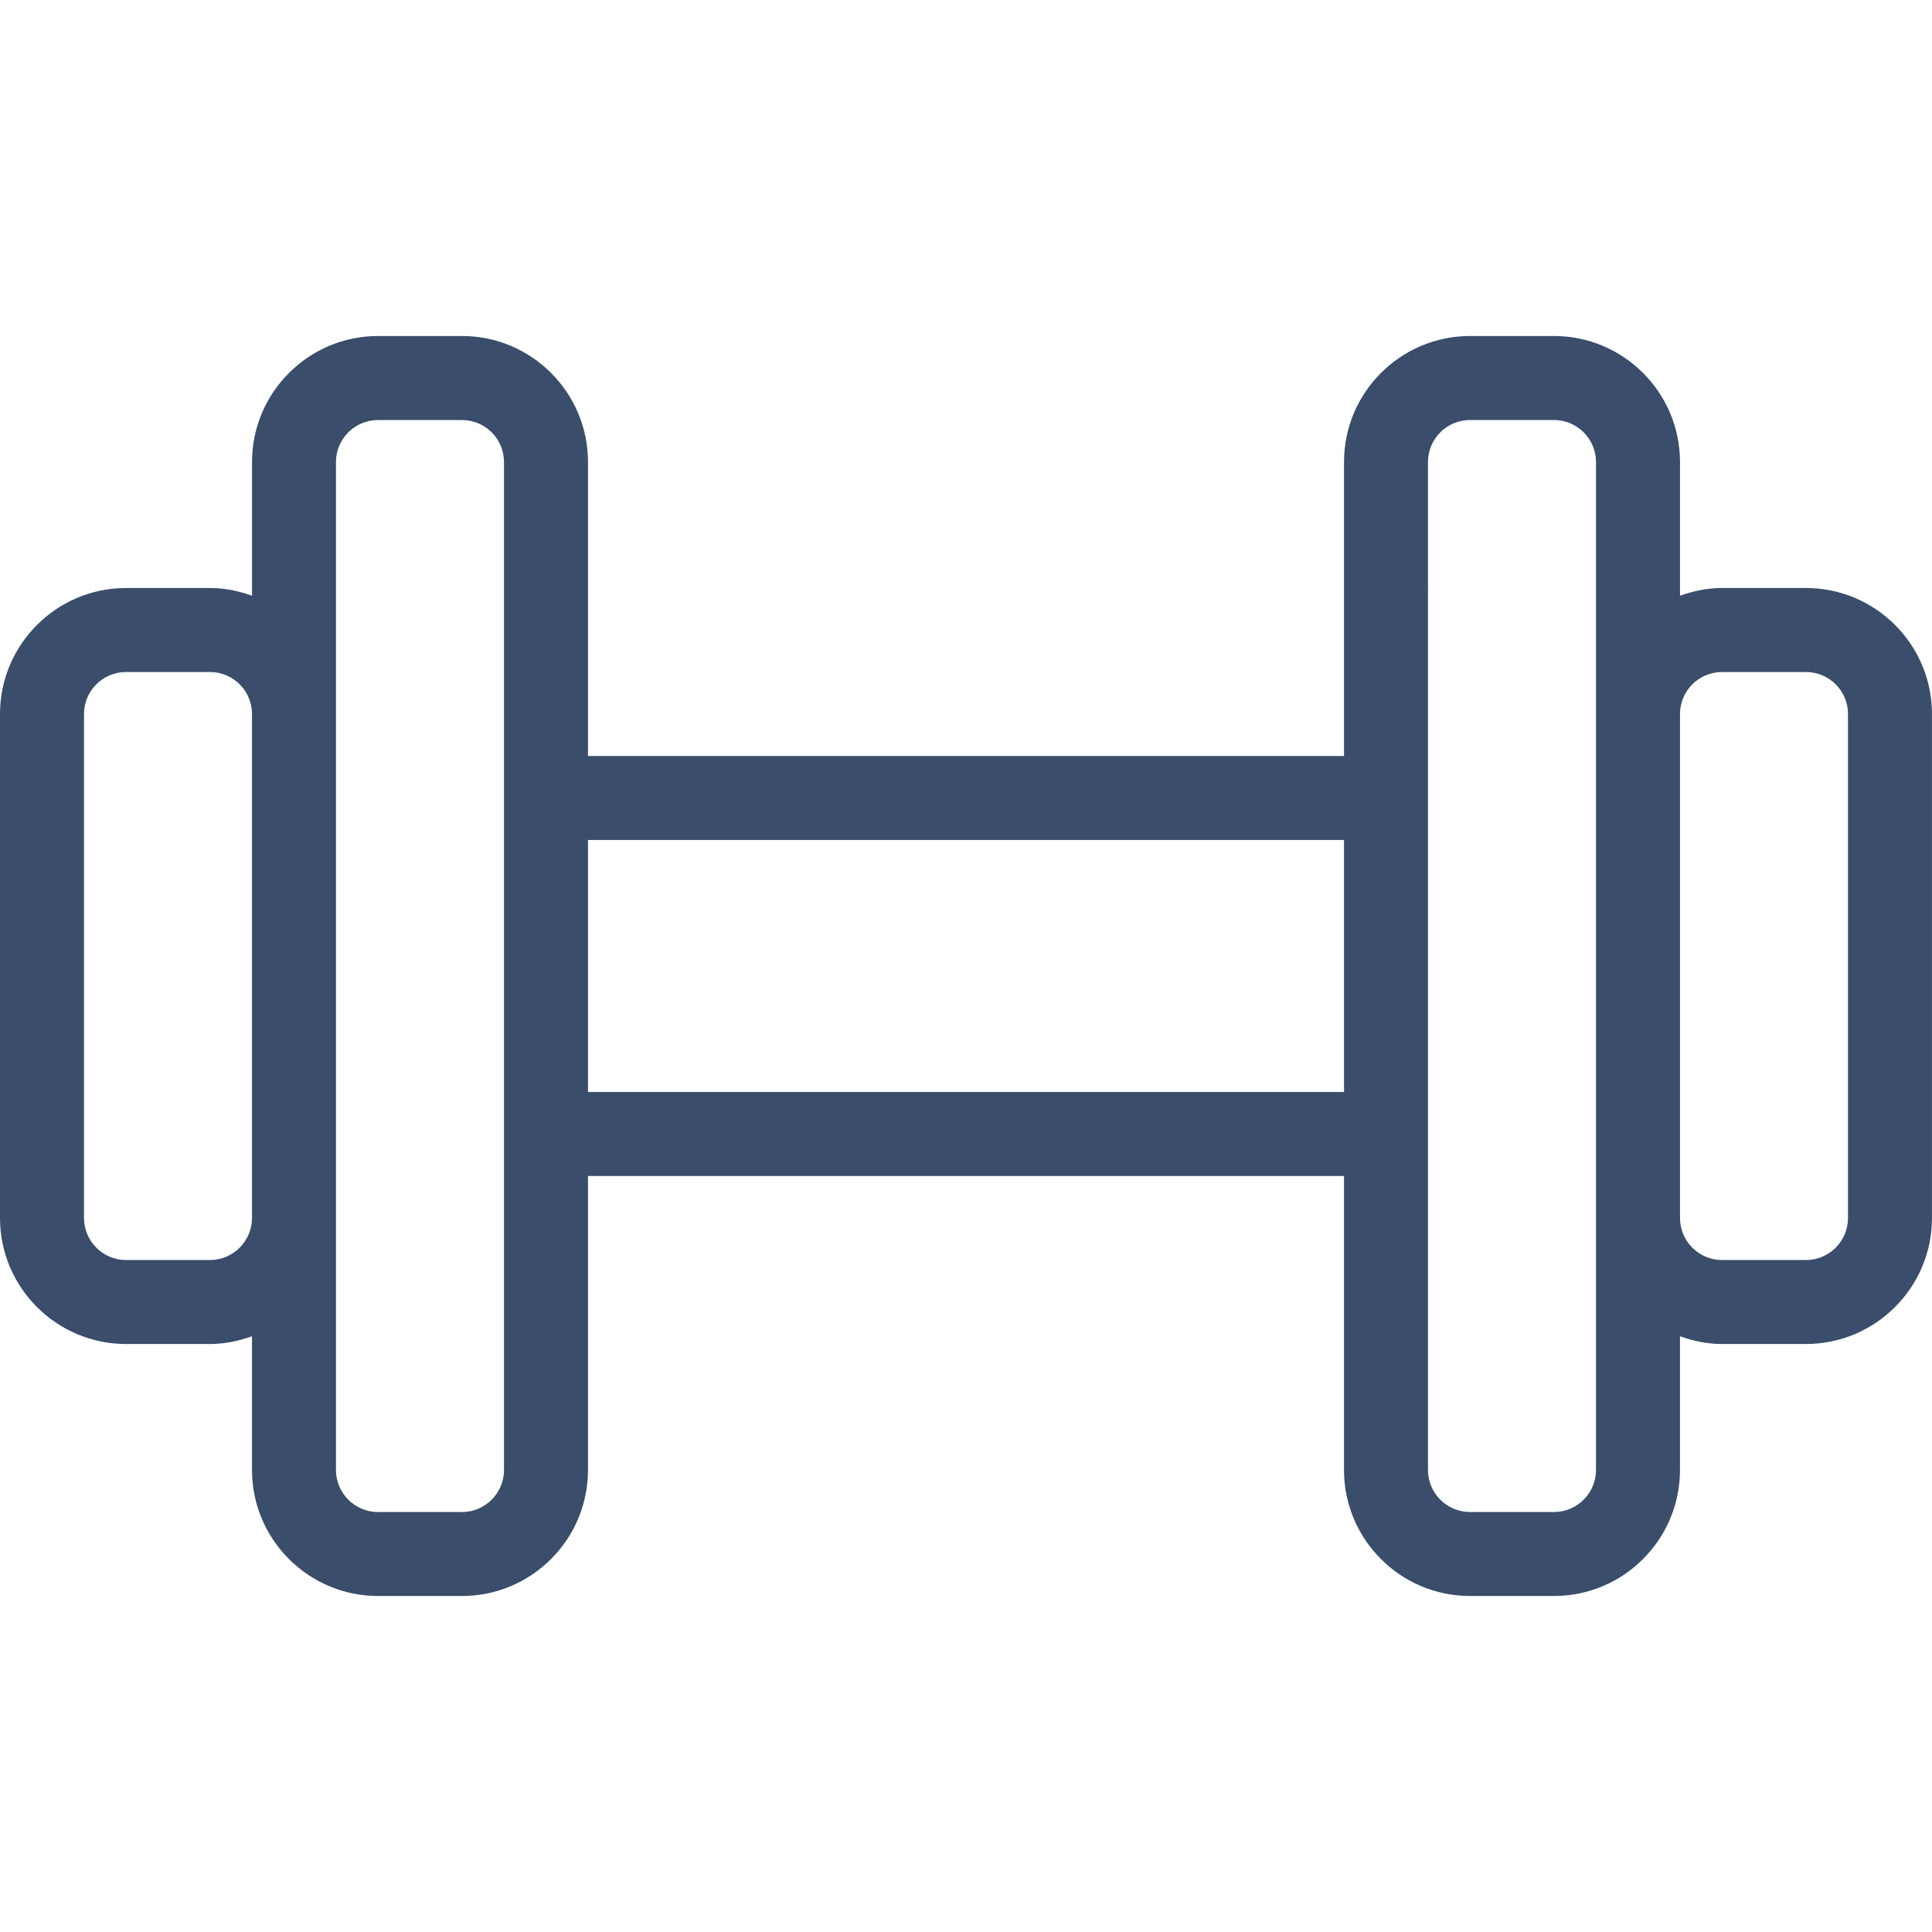 <?xml version="1.0" encoding="utf-8"?>
<!-- Generator: Adobe Illustrator 16.0.0, SVG Export Plug-In . SVG Version: 6.00 Build 0)  -->
<!DOCTYPE svg PUBLIC "-//W3C//DTD SVG 1.1//EN" "http://www.w3.org/Graphics/SVG/1.1/DTD/svg11.dtd">
<svg version="1.1" id="Capa_1" xmlns="http://www.w3.org/2000/svg" xmlns:xlink="http://www.w3.org/1999/xlink" x="0px" y="0px"
	 width="60px" height="60px" viewBox="0 0 60 60" enable-background="new 0 0 60 60" xml:space="preserve">
<g>
	<g>
		<path fill="#3A4D6A" d="M56.087,18.261h-2.608c-0.459,0-0.895,0.094-1.305,0.24v-4.153c0-2.157-1.756-3.913-3.913-3.913h-2.608
			c-2.158,0-3.913,1.756-3.913,3.913v9.131H18.261v-9.131c0-2.157-1.755-3.913-3.913-3.913h-2.608c-2.158,0-3.913,1.756-3.913,3.913
			v4.153c-0.41-0.146-0.845-0.24-1.305-0.24H3.913C1.756,18.261,0,20.017,0,22.174v15.652c0,2.157,1.756,3.913,3.913,3.913h2.608
			c0.459,0,0.895-0.095,1.305-0.24v4.153c0,2.157,1.755,3.913,3.913,3.913h2.608c2.158,0,3.913-1.756,3.913-3.913v-9.131h23.479
			v9.131c0,2.157,1.755,3.913,3.913,3.913h2.608c2.157,0,3.913-1.756,3.913-3.913v-4.153c0.41,0.146,0.846,0.24,1.305,0.24h2.608
			c2.157,0,3.913-1.756,3.913-3.913V22.174C60,20.017,58.244,18.261,56.087,18.261z M7.826,37.826c0,0.719-0.586,1.305-1.305,1.305
			H3.913c-0.719,0-1.304-0.586-1.304-1.305V22.174c0-0.719,0.585-1.304,1.304-1.304h2.608c0.719,0,1.305,0.585,1.305,1.304V37.826z
			 M15.652,45.652c0,0.719-0.586,1.305-1.305,1.305h-2.608c-0.719,0-1.305-0.586-1.305-1.305v-7.826V22.174v-7.826
			c0-0.719,0.586-1.304,1.305-1.304h2.608c0.719,0,1.305,0.585,1.305,1.304V45.652z M41.739,33.913H18.261v-7.826h23.479V33.913z
			 M49.565,22.174v15.652v7.826c0,0.719-0.586,1.305-1.305,1.305h-2.608c-0.719,0-1.305-0.586-1.305-1.305V14.348
			c0-0.719,0.586-1.304,1.305-1.304h2.608c0.719,0,1.305,0.585,1.305,1.304V22.174z M57.391,37.826c0,0.719-0.585,1.305-1.304,1.305
			h-2.608c-0.719,0-1.305-0.586-1.305-1.305V22.174c0-0.719,0.586-1.304,1.305-1.304h2.608c0.719,0,1.304,0.585,1.304,1.304V37.826z
			"/>
	</g>
</g>
</svg>
